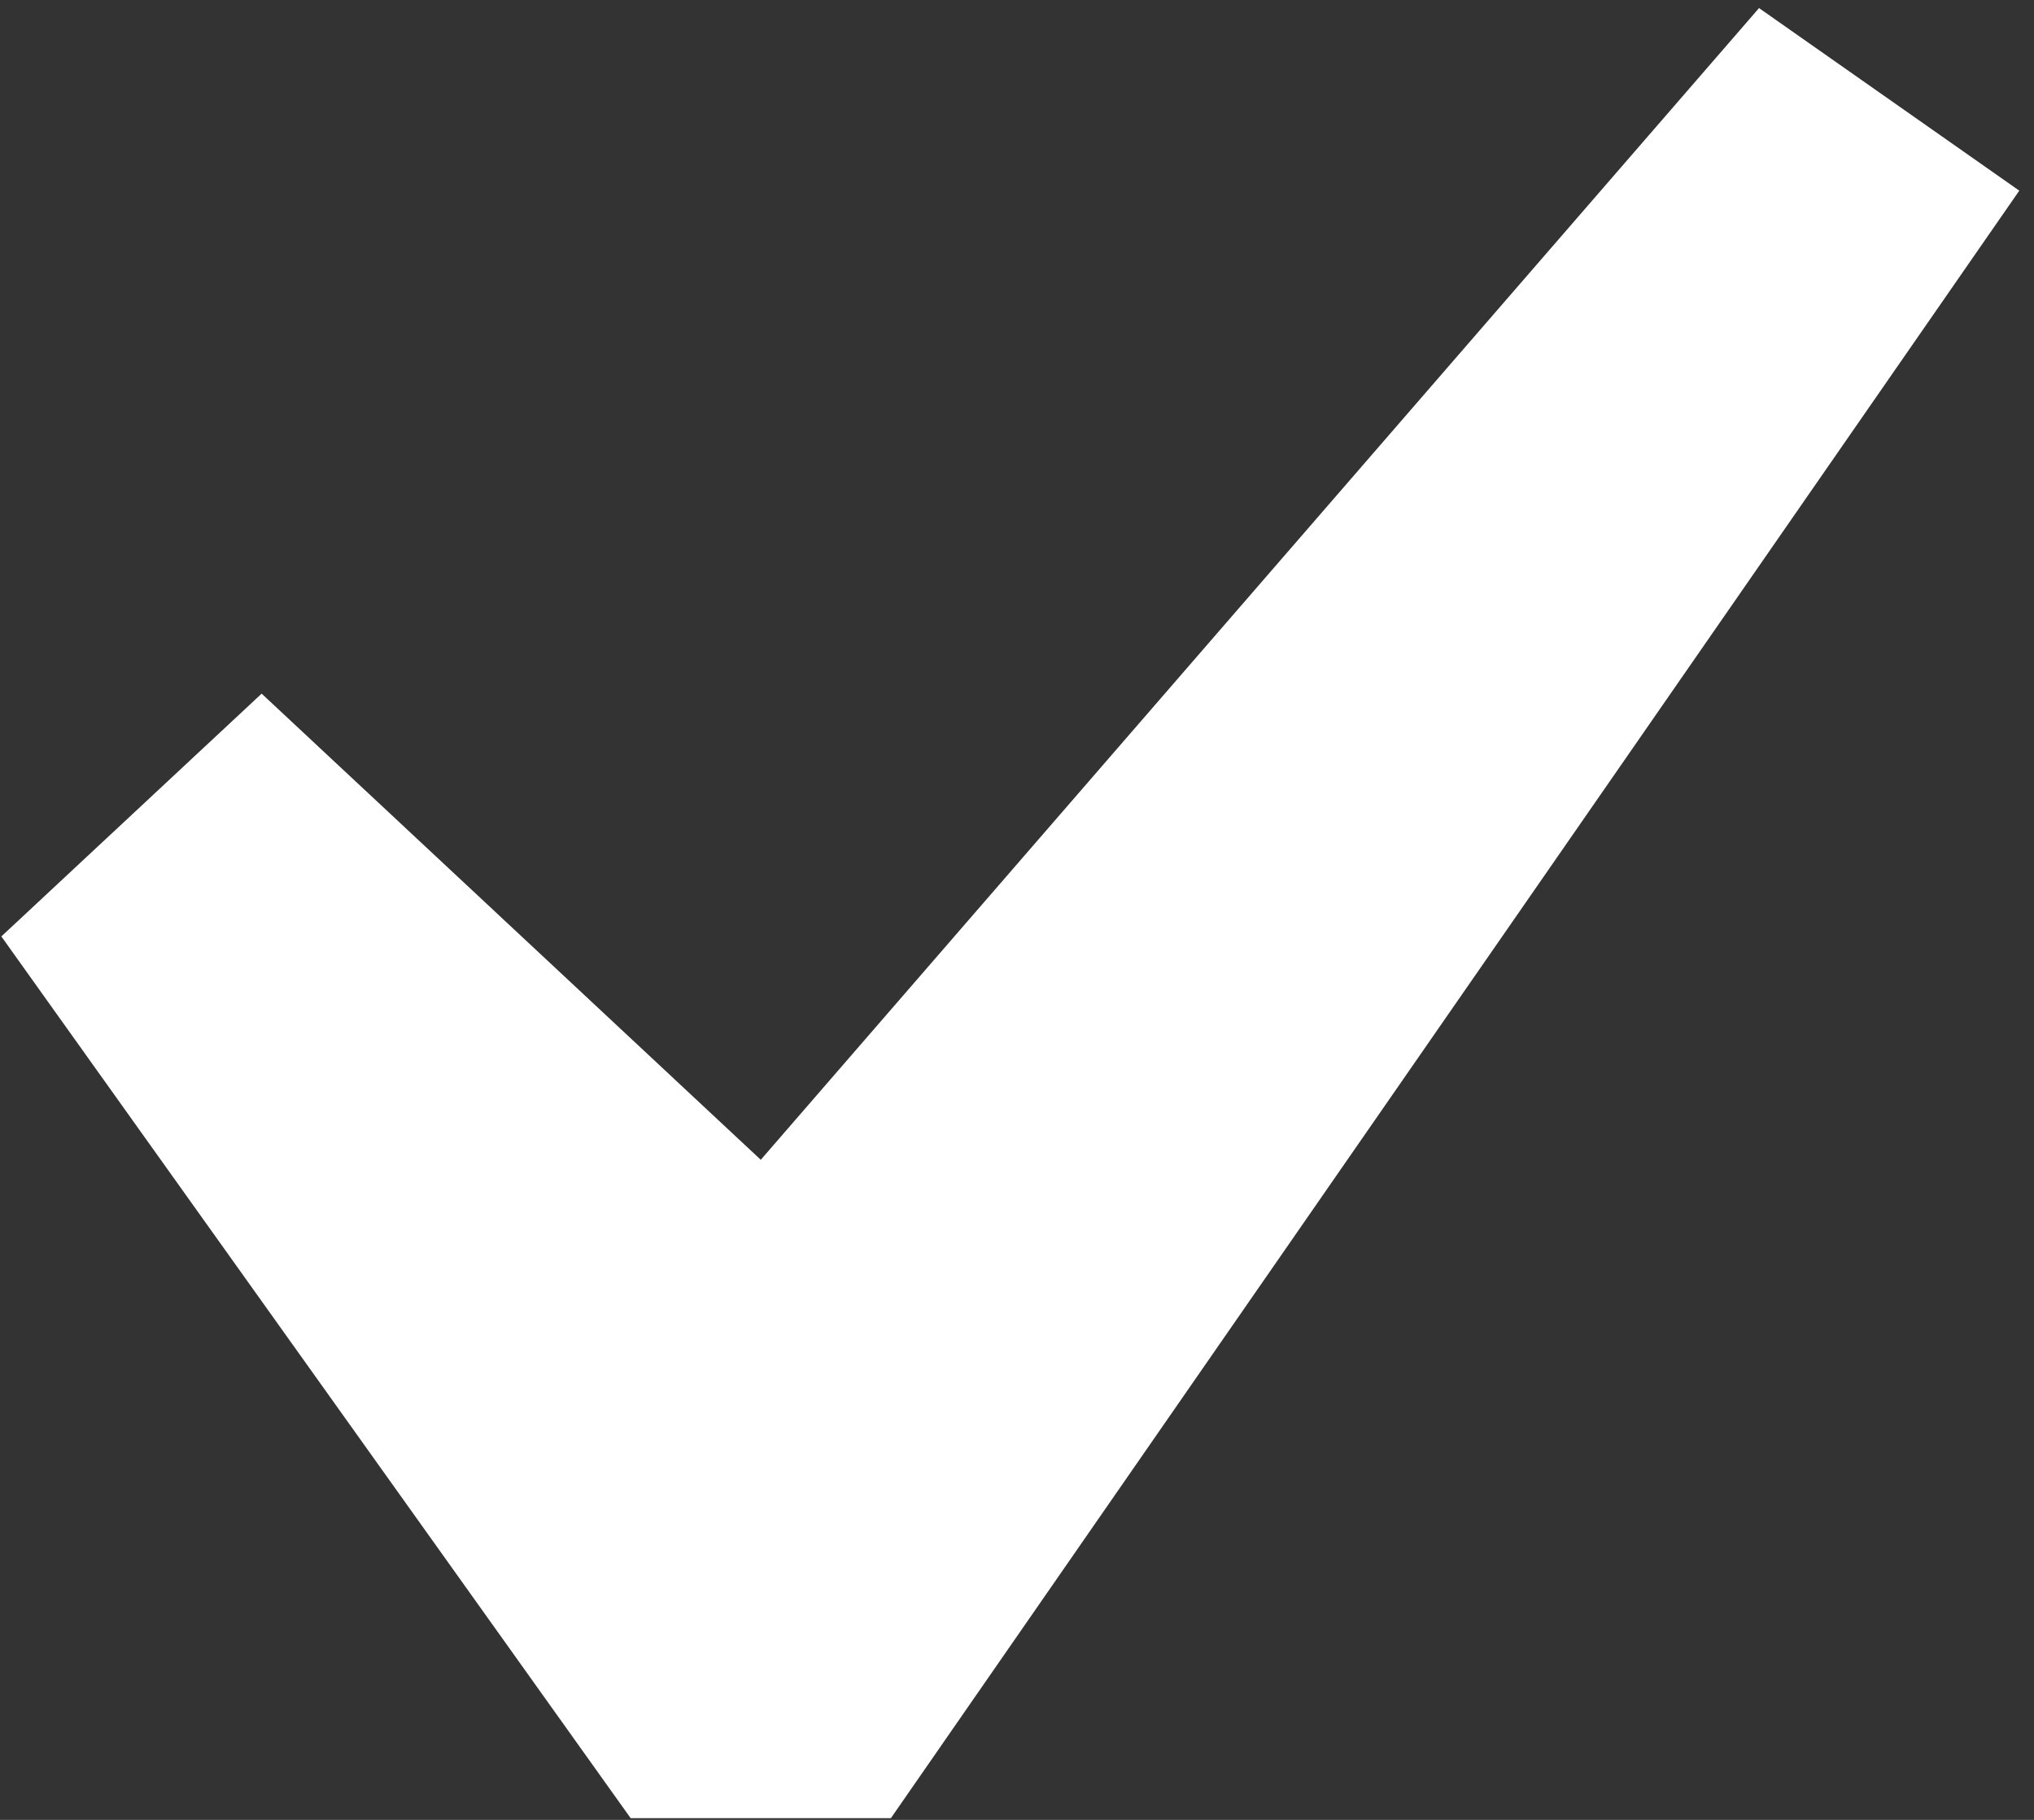 <svg width="38" height="34" viewBox="0 0 38 34" fill="none" xmlns="http://www.w3.org/2000/svg">
<rect x="0" y="0" width="38" height="34" fill="#333333" stroke="none"/>
<path d="M32.863 0.151L37.725 3.562L16.644 33.968H11.782L0.025 17.495L4.888 12.959L14.213 21.668L32.863 0.151Z" fill="white"/>
</svg>
